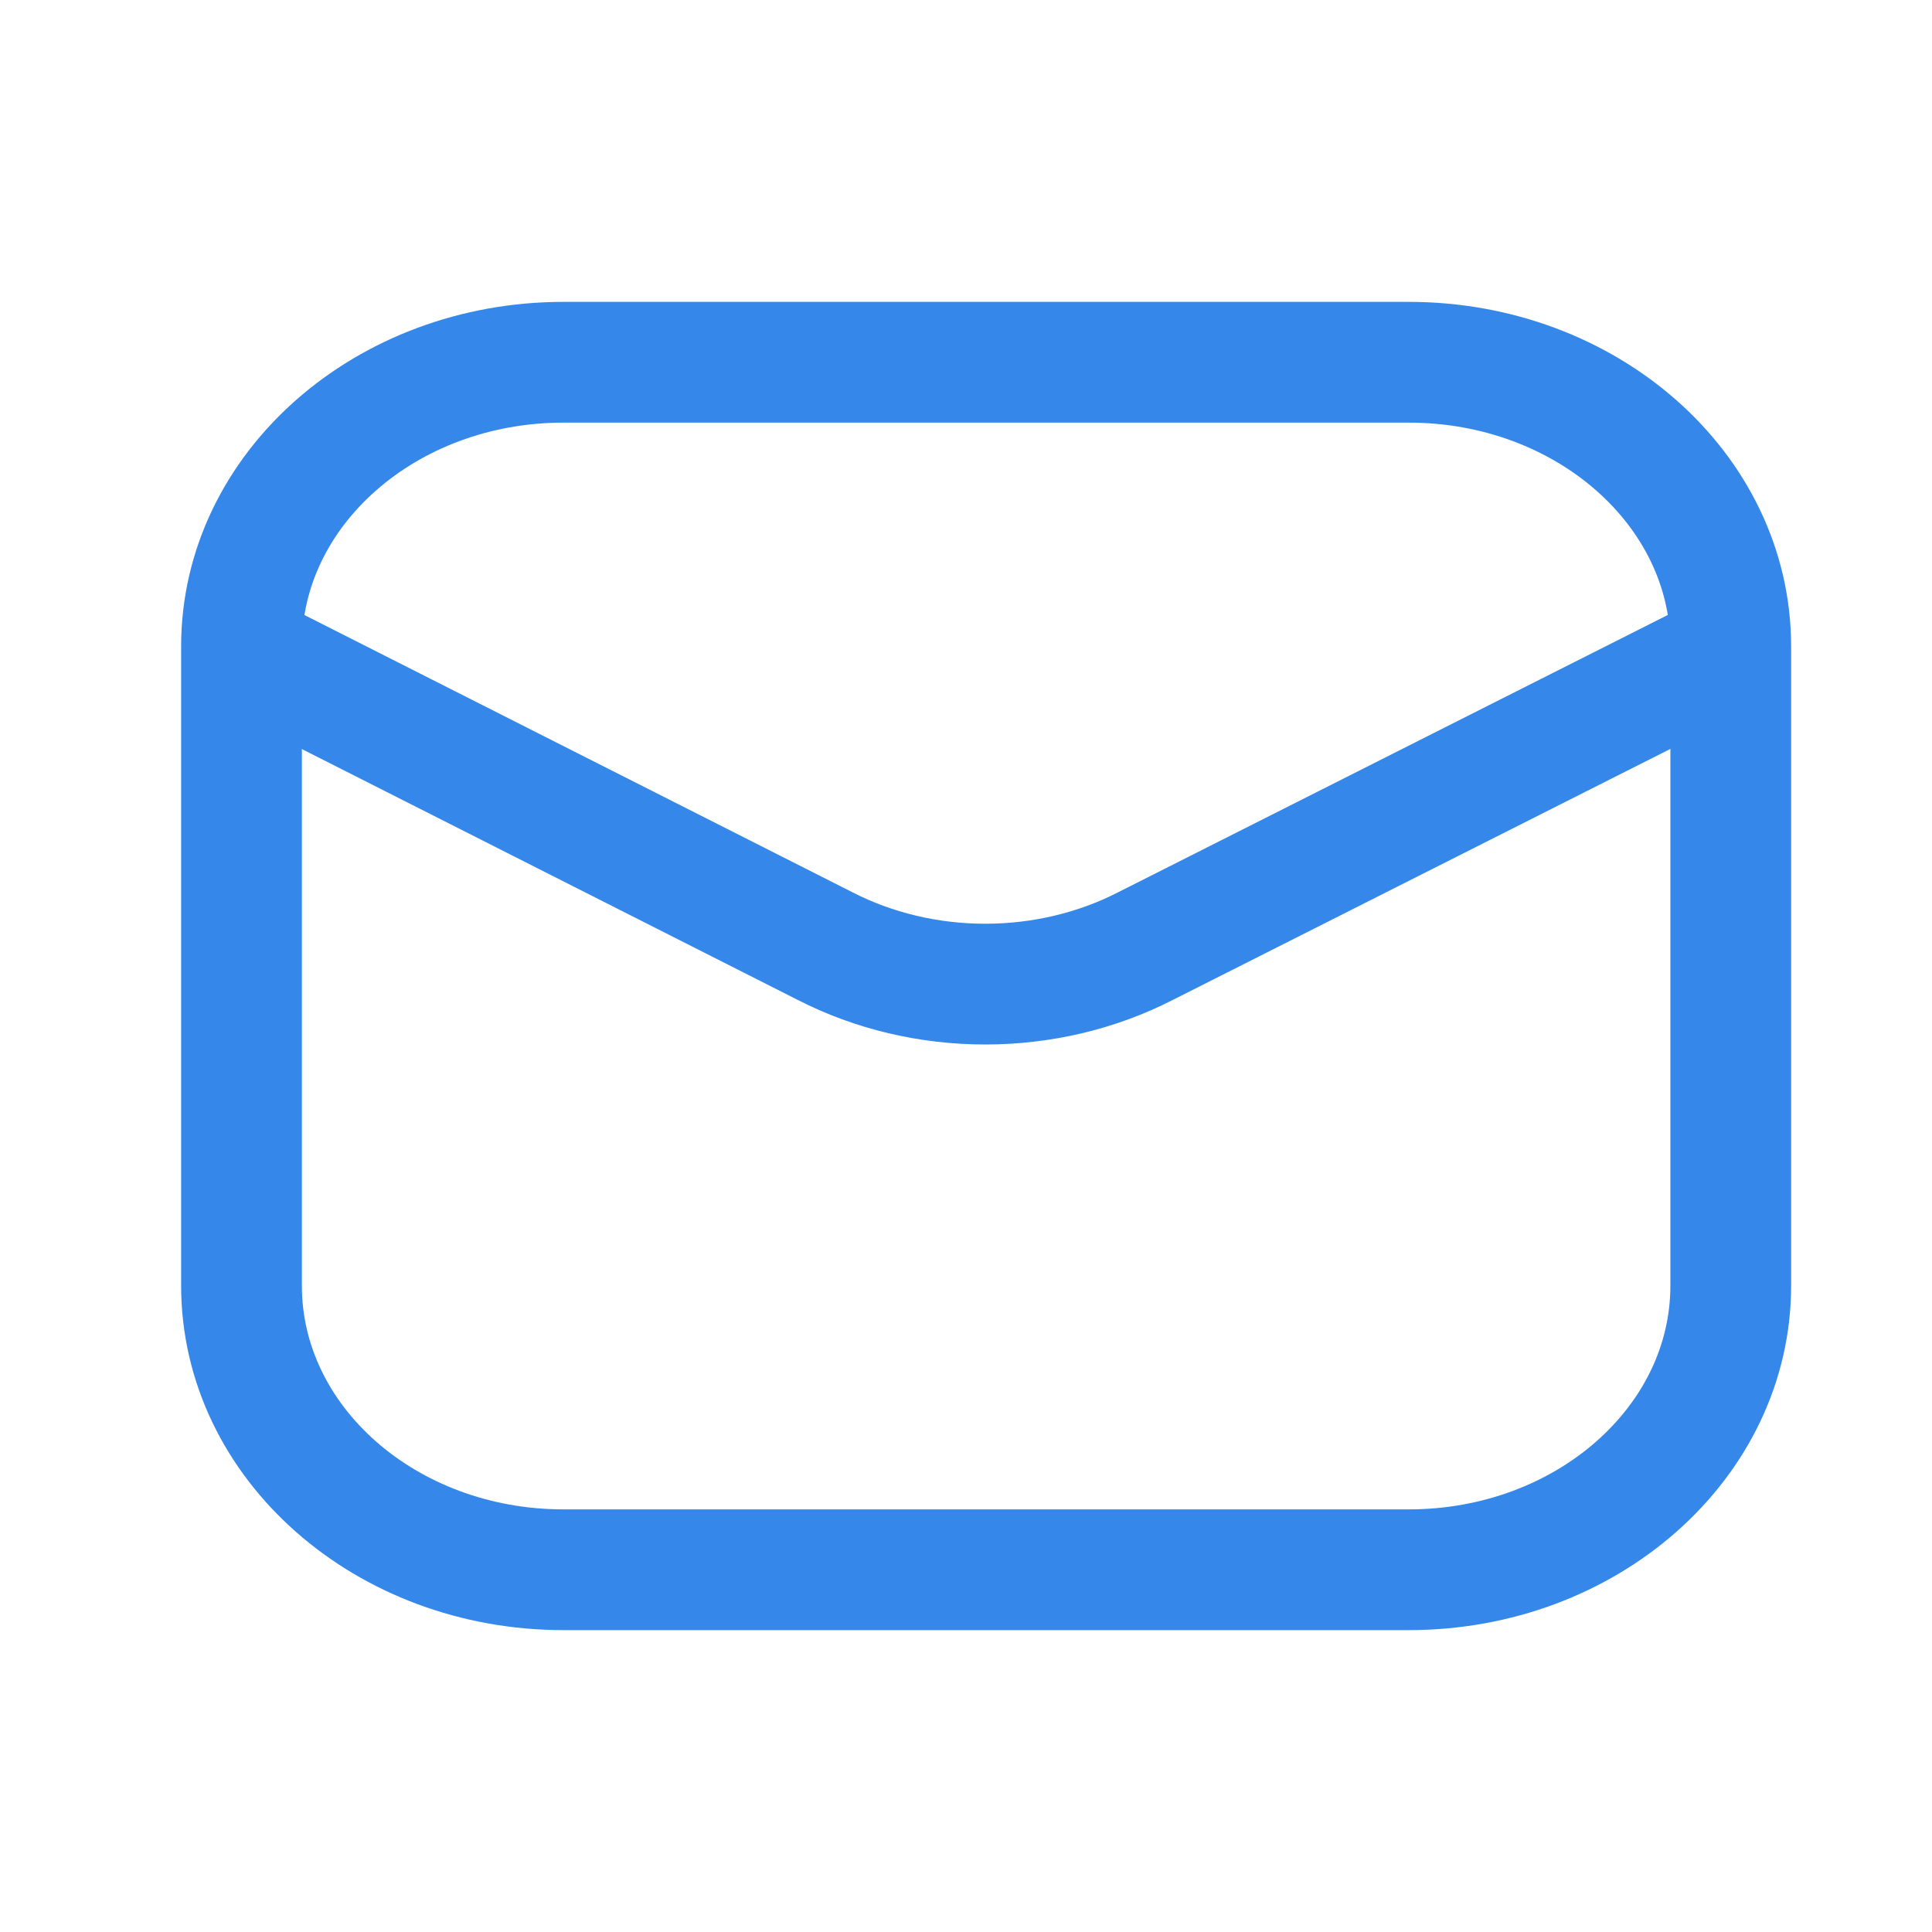 <svg width="24" height="24" viewBox="0 0 24 24" fill="none" xmlns="http://www.w3.org/2000/svg">
<path d="M17.5 4.5H7C4.791 4.5 3 6.08 3 8.029V15.971C3 17.92 4.791 19.5 7 19.5H17.5C19.709 19.5 21.5 17.92 21.5 15.971V8.029C21.5 6.08 19.709 4.5 17.5 4.5Z" stroke="#3588EA" stroke-width="1.5"/>
<path d="M3.047 8.109L10.252 11.754C10.856 12.063 11.541 12.225 12.239 12.225C12.937 12.225 13.623 12.063 14.227 11.754L21.452 8.109" stroke="#3588EA" stroke-width="1.5" stroke-linecap="round" stroke-linejoin="round"/>
</svg>
